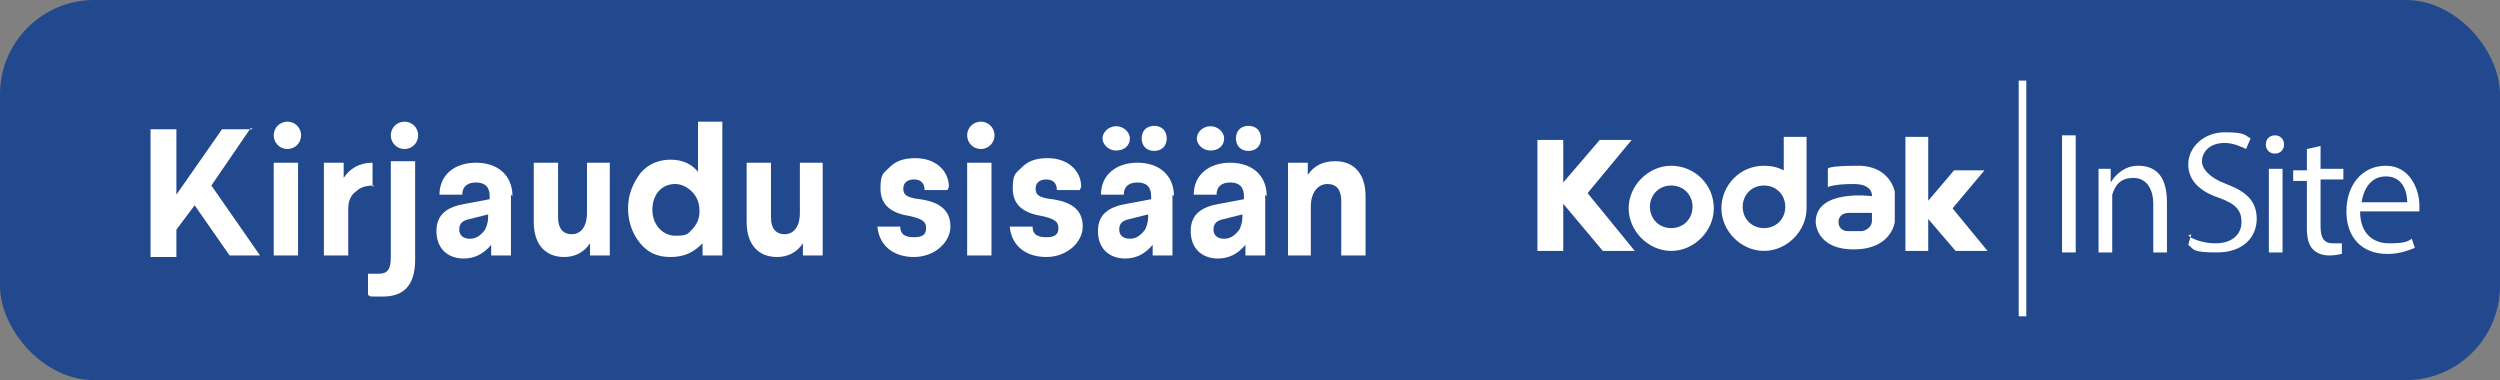 <?xml version="1.0" encoding="UTF-8"?>
<svg id="Layer_2" xmlns="http://www.w3.org/2000/svg" version="1.1" viewBox="0 0 164.4 25">
  <rect x="0" y="0" width="164.4" height="25" fill="#808080" stroke="none"/>
  <!-- Generator: Adobe Illustrator 29.5.1, SVG Export Plug-In . SVG Version: 2.1.0 Build 141)  -->
  <defs>
    <style>
      .st0 {
        fill: #fff;
      }

      .st1 {
        fill: #22498e;
      }

      .st2 {
        fill: none;
        stroke: #fff;
        stroke-miterlimit: 10;
        stroke-width: .5px;
      }

      .st3 {
        isolation: isolate;
      }
    </style>
  </defs>
  <g id="Layer_1-2">
    <rect class="st1" y="0" width="164.4" height="25" rx="6.2" ry="6.2"/>
    <g class="st3">
      <g class="st3">
        <path class="st0" d="M16.5,8.4l-2.6,3.8,3.2,4.6h-2l-2.3-3.3-1.2,1.6v1.8h-1.7v-8.4h1.7v4.3l3-4.3h2Z"/>
        <path class="st0" d="M19.8,8.9c0,.5-.4.9-.9.9s-.9-.4-.9-.9.4-.9.9-.9.9.4.9.9ZM19.6,10.7v6.1h-1.6v-6.1h1.6Z"/>
        <path class="st0" d="M24.6,12.2c-.5,0-.9.1-1.2.4-.3.2-.5.6-.5,1.1v3.1h-1.6v-6.1h1.3v1c.4-.6,1-1,1.9-1v1.6Z"/>
        <path class="st0" d="M27.3,10.7v6.4c0,1.7-.8,2.4-2.1,2.4s-.7,0-1-.1v-1.4c.2,0,.4,0,.7,0,.6,0,.8-.3.8-1.1v-6.3h1.6ZM27.5,8.9c0,.5-.4.9-.9.9s-.9-.4-.9-.9.4-.9.9-.9.9.4.9.9Z"/>
        <path class="st0" d="M33.6,12.8v4h-1.3v-.7c-.5.6-1.1.9-1.8.9-1.1,0-1.8-.7-1.8-1.8s.7-1.6,1.9-1.8l1.6-.3v-.2c0-.6-.3-.9-.9-.9s-.9.3-.9.8h-1.5c0-1.3,1-2.1,2.4-2.1s2.4.8,2.4,2.2ZM32.1,14.1l-1.2.3c-.5.1-.7.3-.7.7s.3.6.7.6.7-.2,1-.6c.1-.2.2-.5.2-.8v-.2Z"/>
        <path class="st0" d="M40.1,10.7v6.1h-1.3v-.8c-.4.6-1,.9-1.7.9-1.3,0-2-.9-2-2.3v-3.9h1.6v3.6c0,.7.3,1.1.9,1.1s1-.5,1-1.4v-3.3h1.5Z"/>
        <path class="st0" d="M47.5,8v8.8h-1.3v-.8c-.6.6-1.2.9-2.1.9s-1.5-.3-2-.9c-.5-.6-.8-1.4-.8-2.3s.3-1.6.8-2.3c.5-.6,1.2-.9,2-.9s1.4.3,1.8.8v-3.3h1.6ZM42.9,13.8c0,1,.7,1.7,1.5,1.7s.8-.1,1.1-.4.5-.7.5-1.2h0c0-.6-.2-1-.5-1.3s-.7-.5-1.1-.5c-.9,0-1.5.7-1.5,1.7Z"/>
        <path class="st0" d="M54.1,10.7v6.1h-1.3v-.8c-.4.6-1,.9-1.7.9-1.3,0-2-.9-2-2.3v-3.9h1.6v3.6c0,.7.3,1.1.9,1.1s1-.5,1-1.4v-3.3h1.5Z"/>
        <path class="st0" d="M62.3,12.5h-1.5c0-.5-.3-.7-.7-.7s-.7.2-.7.6.2.6,1.1.7c1.4.2,2,.8,2,1.8s-1,2-2.4,2-2.3-.8-2.4-2h1.5c0,.5.3.7.9.7s.8-.2.8-.6-.2-.6-1.1-.8c-1.3-.2-1.9-.8-1.9-1.8s.2-1,.6-1.4c.4-.4.9-.6,1.7-.6,1.3,0,2.2.8,2.2,1.9Z"/>
        <path class="st0" d="M65.4,8.9c0,.5-.4.9-.9.9s-.9-.4-.9-.9.4-.9.9-.9.9.4.9.9ZM65.2,10.7v6.1h-1.6v-6.1h1.6Z"/>
        <path class="st0" d="M71,12.5h-1.5c0-.5-.3-.7-.7-.7s-.7.2-.7.6.2.6,1.1.7c1.4.2,2,.8,2,1.8s-1,2-2.4,2-2.3-.8-2.4-2h1.5c0,.5.3.7.9.7s.8-.2.8-.6-.2-.6-1.1-.8c-1.3-.2-1.9-.8-1.9-1.8s.2-1,.6-1.4c.4-.4.9-.6,1.7-.6,1.3,0,2.2.8,2.2,1.9Z"/>
        <path class="st0" d="M77.1,12.8v4h-1.3v-.7c-.5.6-1.1.9-1.8.9-1.1,0-1.8-.7-1.8-1.8s.7-1.6,1.9-1.8l1.6-.3v-.2c0-.6-.3-.9-.9-.9s-.9.3-.9.8h-1.5c0-1.3,1-2.1,2.4-2.1s2.4.8,2.4,2.2ZM74.3,9.1c0,.5-.4.8-.9.8s-.9-.4-.9-.8.4-.8.9-.8.9.4.9.8ZM75.5,14.1l-1.2.3c-.5.1-.7.3-.7.7s.3.6.7.6.7-.2,1-.6c.1-.2.2-.5.2-.8v-.2ZM76.5,8.5c.3.3.3.9,0,1.2-.3.3-.9.3-1.2,0-.3-.3-.3-.9,0-1.2.3-.3.9-.3,1.2,0Z"/>
        <path class="st0" d="M83.2,12.8v4h-1.3v-.7c-.5.6-1.1.9-1.8.9-1.1,0-1.8-.7-1.8-1.8s.7-1.6,1.9-1.8l1.6-.3v-.2c0-.6-.3-.9-.9-.9s-.9.3-.9.8h-1.5c0-1.3,1-2.1,2.4-2.1s2.4.8,2.4,2.2ZM80.5,9.1c0,.5-.4.8-.9.8s-.9-.4-.9-.8.4-.8.9-.8.9.4.9.8ZM81.7,14.1l-1.2.3c-.5.1-.7.3-.7.7s.3.6.7.6.7-.2,1-.6c.1-.2.2-.5.2-.8v-.2ZM82.7,8.5c.3.3.3.9,0,1.2-.3.3-.9.3-1.2,0-.3-.3-.3-.9,0-1.2.3-.3.9-.3,1.2,0Z"/>
        <path class="st0" d="M89.8,12.9v3.9h-1.6v-3.6c0-.7-.3-1.1-.9-1.1s-1.1.5-1.1,1.5v3.2h-1.5v-6.1h1.3v.8c.4-.6,1-.9,1.8-.9,1.3,0,2,.9,2,2.3Z"/>
      </g>
    </g>
    <path class="st0" d="M128.4,13.7l2.1-2.5h-2l-1.7,2v-4.2h-1.5v7.5h1.5v-2.1l1.8,2.1h2.1l-2.3-2.8h0ZM124.6,14.7v-2.1s-.3-1.7-2.4-1.7-2,.2-2,.2v1.2s.4-.2,1.7-.2,1.2.8,1.2.8c0,0-3.7-.5-3.7,1.7,0,0,0,1.8,2.5,1.8s2.7-1.8,2.7-1.8M123.1,14.5c0,.5-.5.7-.7.7h-.9c-.3,0-.6-.2-.6-.6s.3-.6.7-.6h1.5v.5M118.8,13.7v-4.7h-1.5v2.2c-.4-.2-.8-.3-1.3-.3-1.6,0-2.8,1.3-2.8,2.8s1.3,2.8,2.8,2.8,2.8-1.3,2.8-2.8M117.4,13.6c0,.8-.6,1.4-1.4,1.4s-1.4-.6-1.4-1.4.6-1.4,1.4-1.4,1.4.6,1.4,1.4M112.7,13.7c0-1.6-1.3-2.8-2.8-2.8s-2.8,1.3-2.8,2.8,1.3,2.8,2.8,2.8,2.8-1.3,2.8-2.8M111.3,13.6c0,.8-.6,1.4-1.4,1.4s-1.4-.6-1.4-1.4.6-1.4,1.4-1.4,1.4.6,1.4,1.4M104.4,12.7l2.9-3.5h-2.1l-2.4,2.8v-2.8h-1.7v7.3h1.7v-3.1l2.6,3.1h2.1l-3.1-3.8h0Z"/>
    <g>
      <path class="st0" d="M136.5,8.9v7.7h-.9v-7.7h.9Z"/>
      <path class="st0" d="M138,12.5c0-.6,0-1,0-1.4h.8v.9h0c.3-.5.9-1.1,1.8-1.1s1.9.4,1.9,2.4v3.3h-.9v-3.2c0-.9-.4-1.7-1.3-1.7s-1.2.5-1.4,1.1c0,.1,0,.3,0,.5v3.3h-.9v-4.1h0Z"/>
      <path class="st0" d="M143.9,15.5c.4.3,1.1.5,1.8.5,1.1,0,1.7-.6,1.7-1.4s-.4-1.2-1.5-1.6c-1.2-.4-2-1.1-2-2.2s1-2.1,2.4-2.1,1.3.2,1.7.4l-.3.7c-.2-.1-.8-.4-1.4-.4-1.1,0-1.5.7-1.5,1.2s.5,1.1,1.6,1.5c1.3.5,2,1.1,2,2.3s-.9,2.2-2.6,2.2-1.5-.2-1.9-.5l.2-.7h0Z"/>
      <path class="st0" d="M150.2,9.5c0,.3-.2.6-.6.6s-.6-.3-.6-.6.2-.6.6-.6.6.3.6.6h0ZM149.2,16.6v-5.5h.9v5.5h-.9Z"/>
      <path class="st0" d="M152.6,9.5v1.6h1.5v.7h-1.5v3.1c0,.7.2,1.1.8,1.1s.5,0,.6,0v.7c-.1,0-.4.1-.8.1s-.8-.1-1.1-.4c-.3-.3-.4-.8-.4-1.4v-3.1h-.9v-.7h.9v-1.4l.9-.2Z"/>
      <path class="st0" d="M155.2,13.9c0,1.5.9,2.1,1.9,2.1s1.2-.1,1.5-.3l.2.6c-.3.1-.9.4-1.8.4-1.7,0-2.7-1.1-2.7-2.8s1-3,2.6-3,2.2,1.6,2.2,2.6,0,.3,0,.4h-3.9ZM158.3,13.3c0-.7-.3-1.7-1.4-1.7s-1.5,1-1.6,1.7h3.1,0Z"/>
    </g>
    <line class="st2" x1="133" y1="5.3" x2="133" y2="20.8"/>
  </g>
</svg>